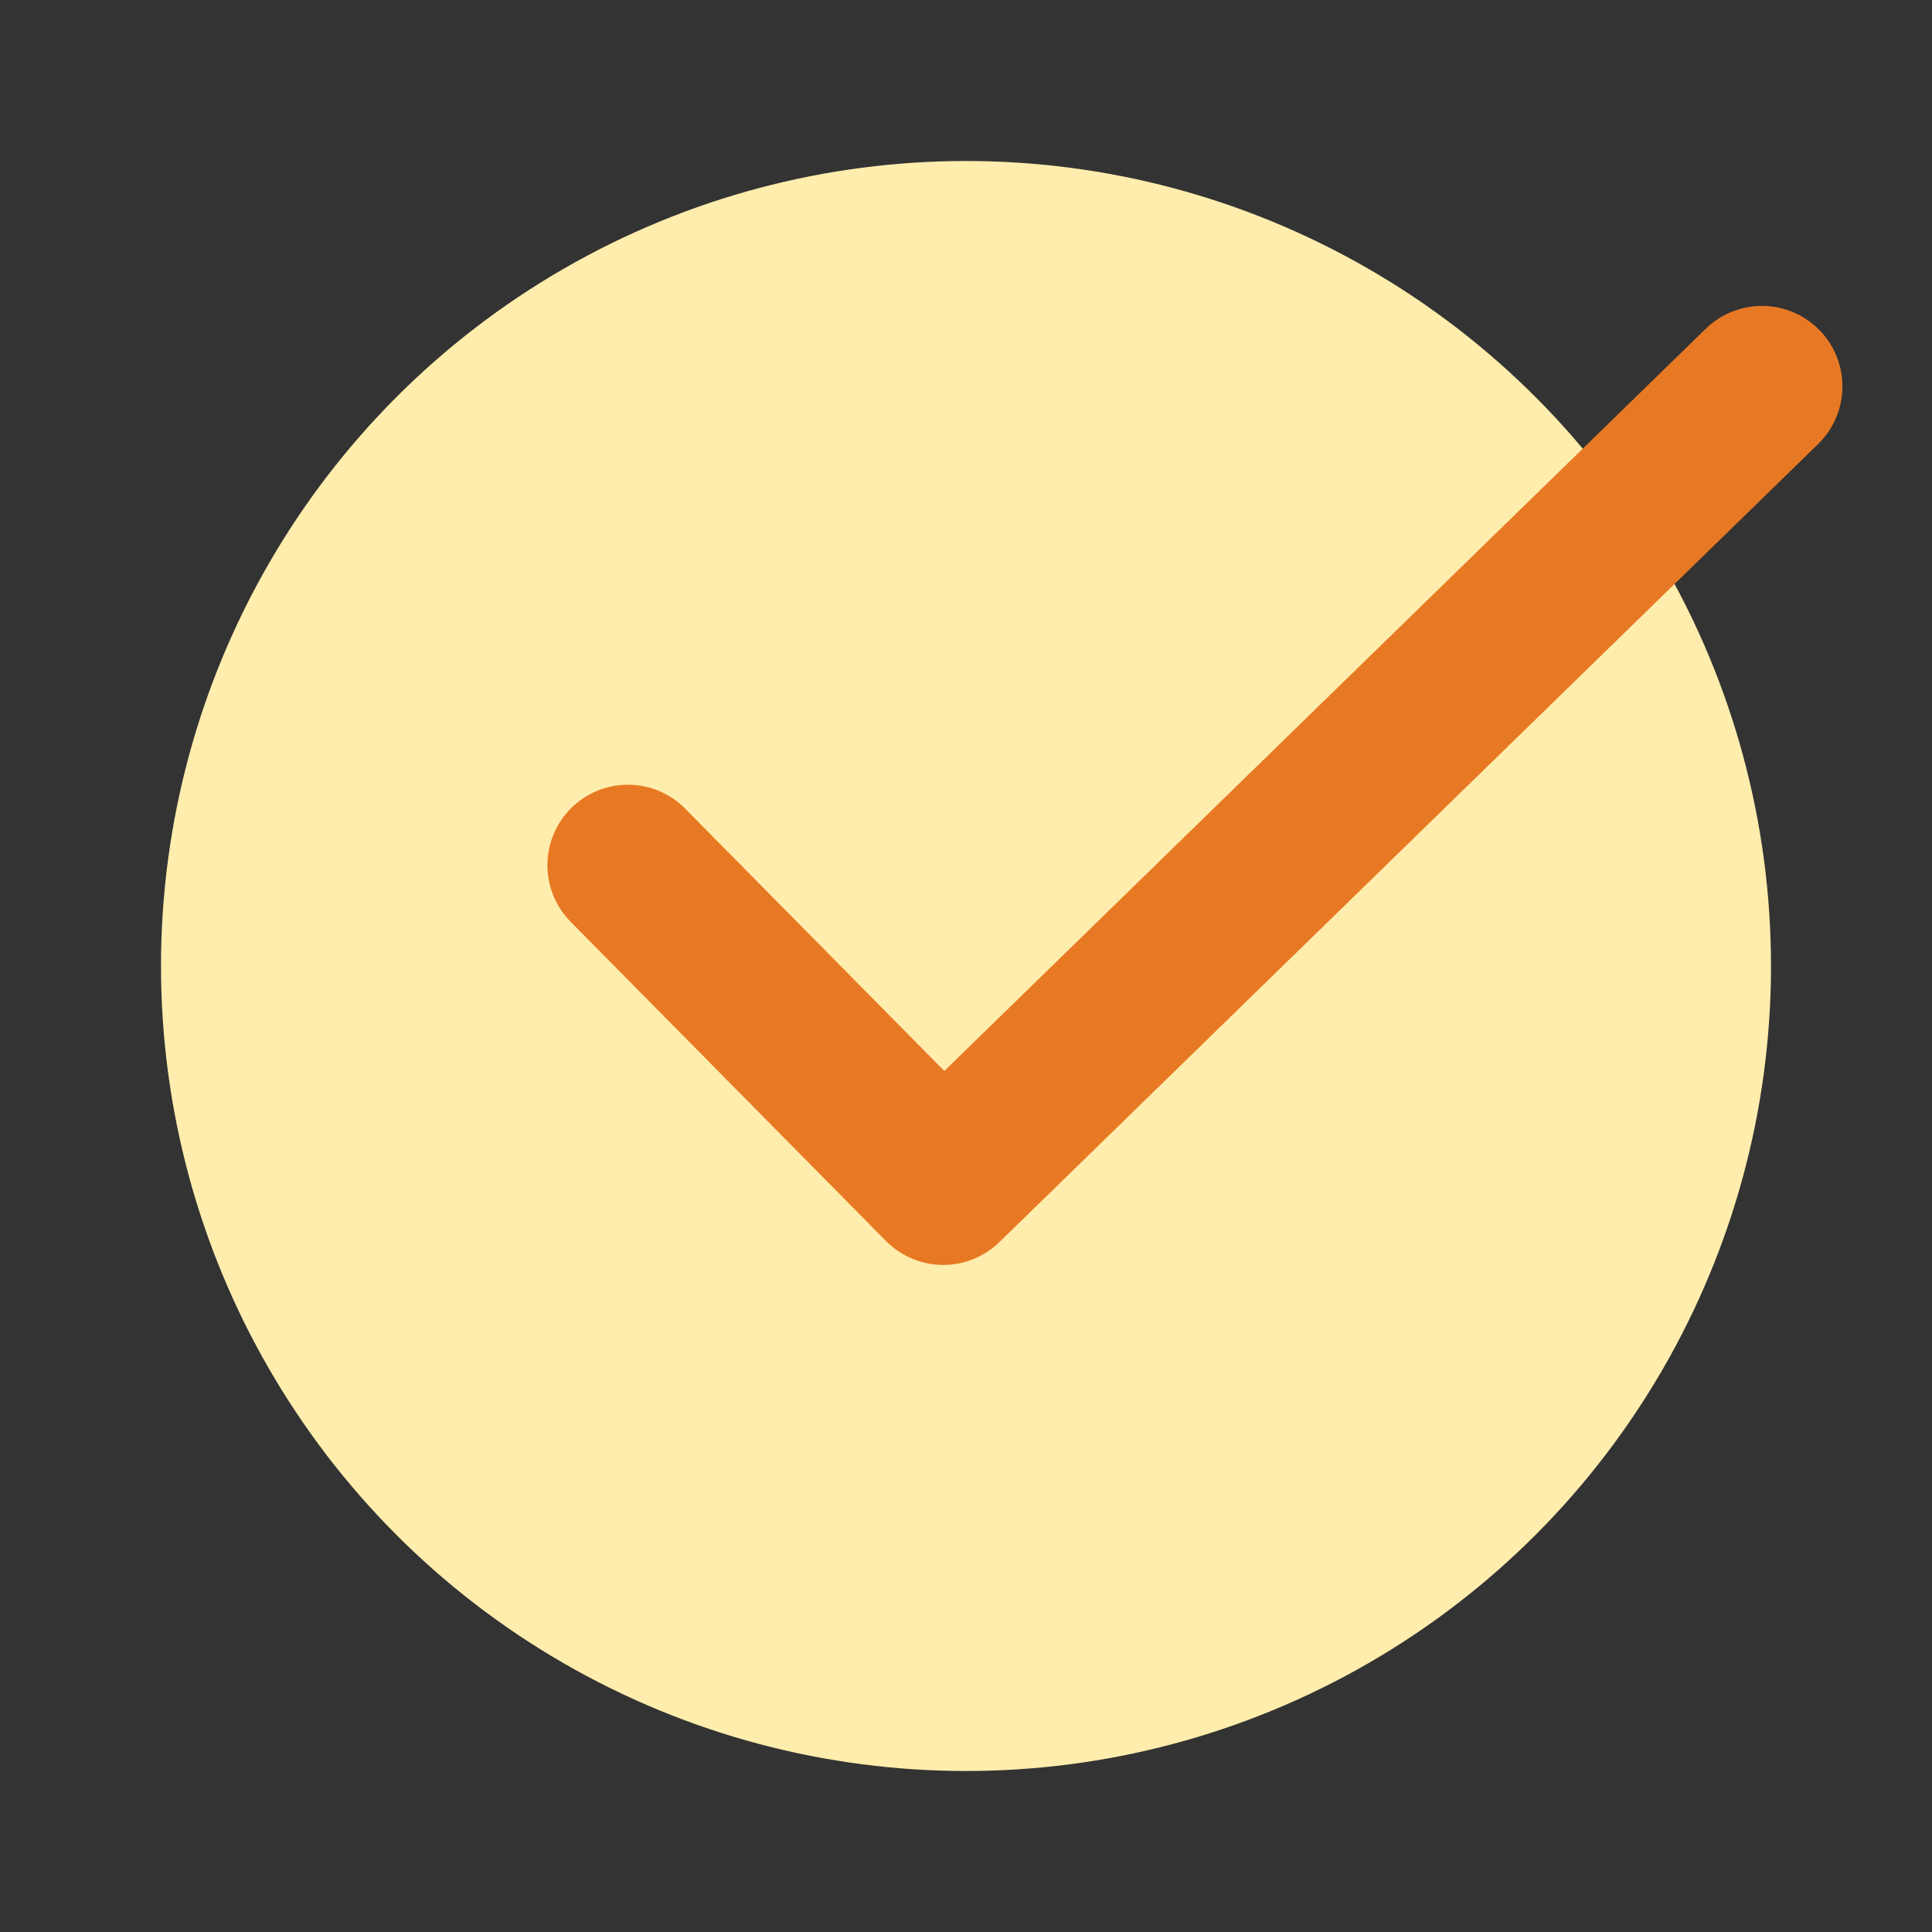 <svg width="36" height="36" viewBox="0 0 36 36" fill="none" xmlns="http://www.w3.org/2000/svg">
<rect x="0" y="0" width="36" height="36" fill="#333333" stroke="none"/>
<circle cx="18" cy="18" r="15" fill="#FFEDAD"/>
<path d="M11.7 16.122L17.576 22.07L32.831 7.2" stroke="#E87924" stroke-width="3" stroke-linecap="round" stroke-linejoin="round"/>
</svg>
